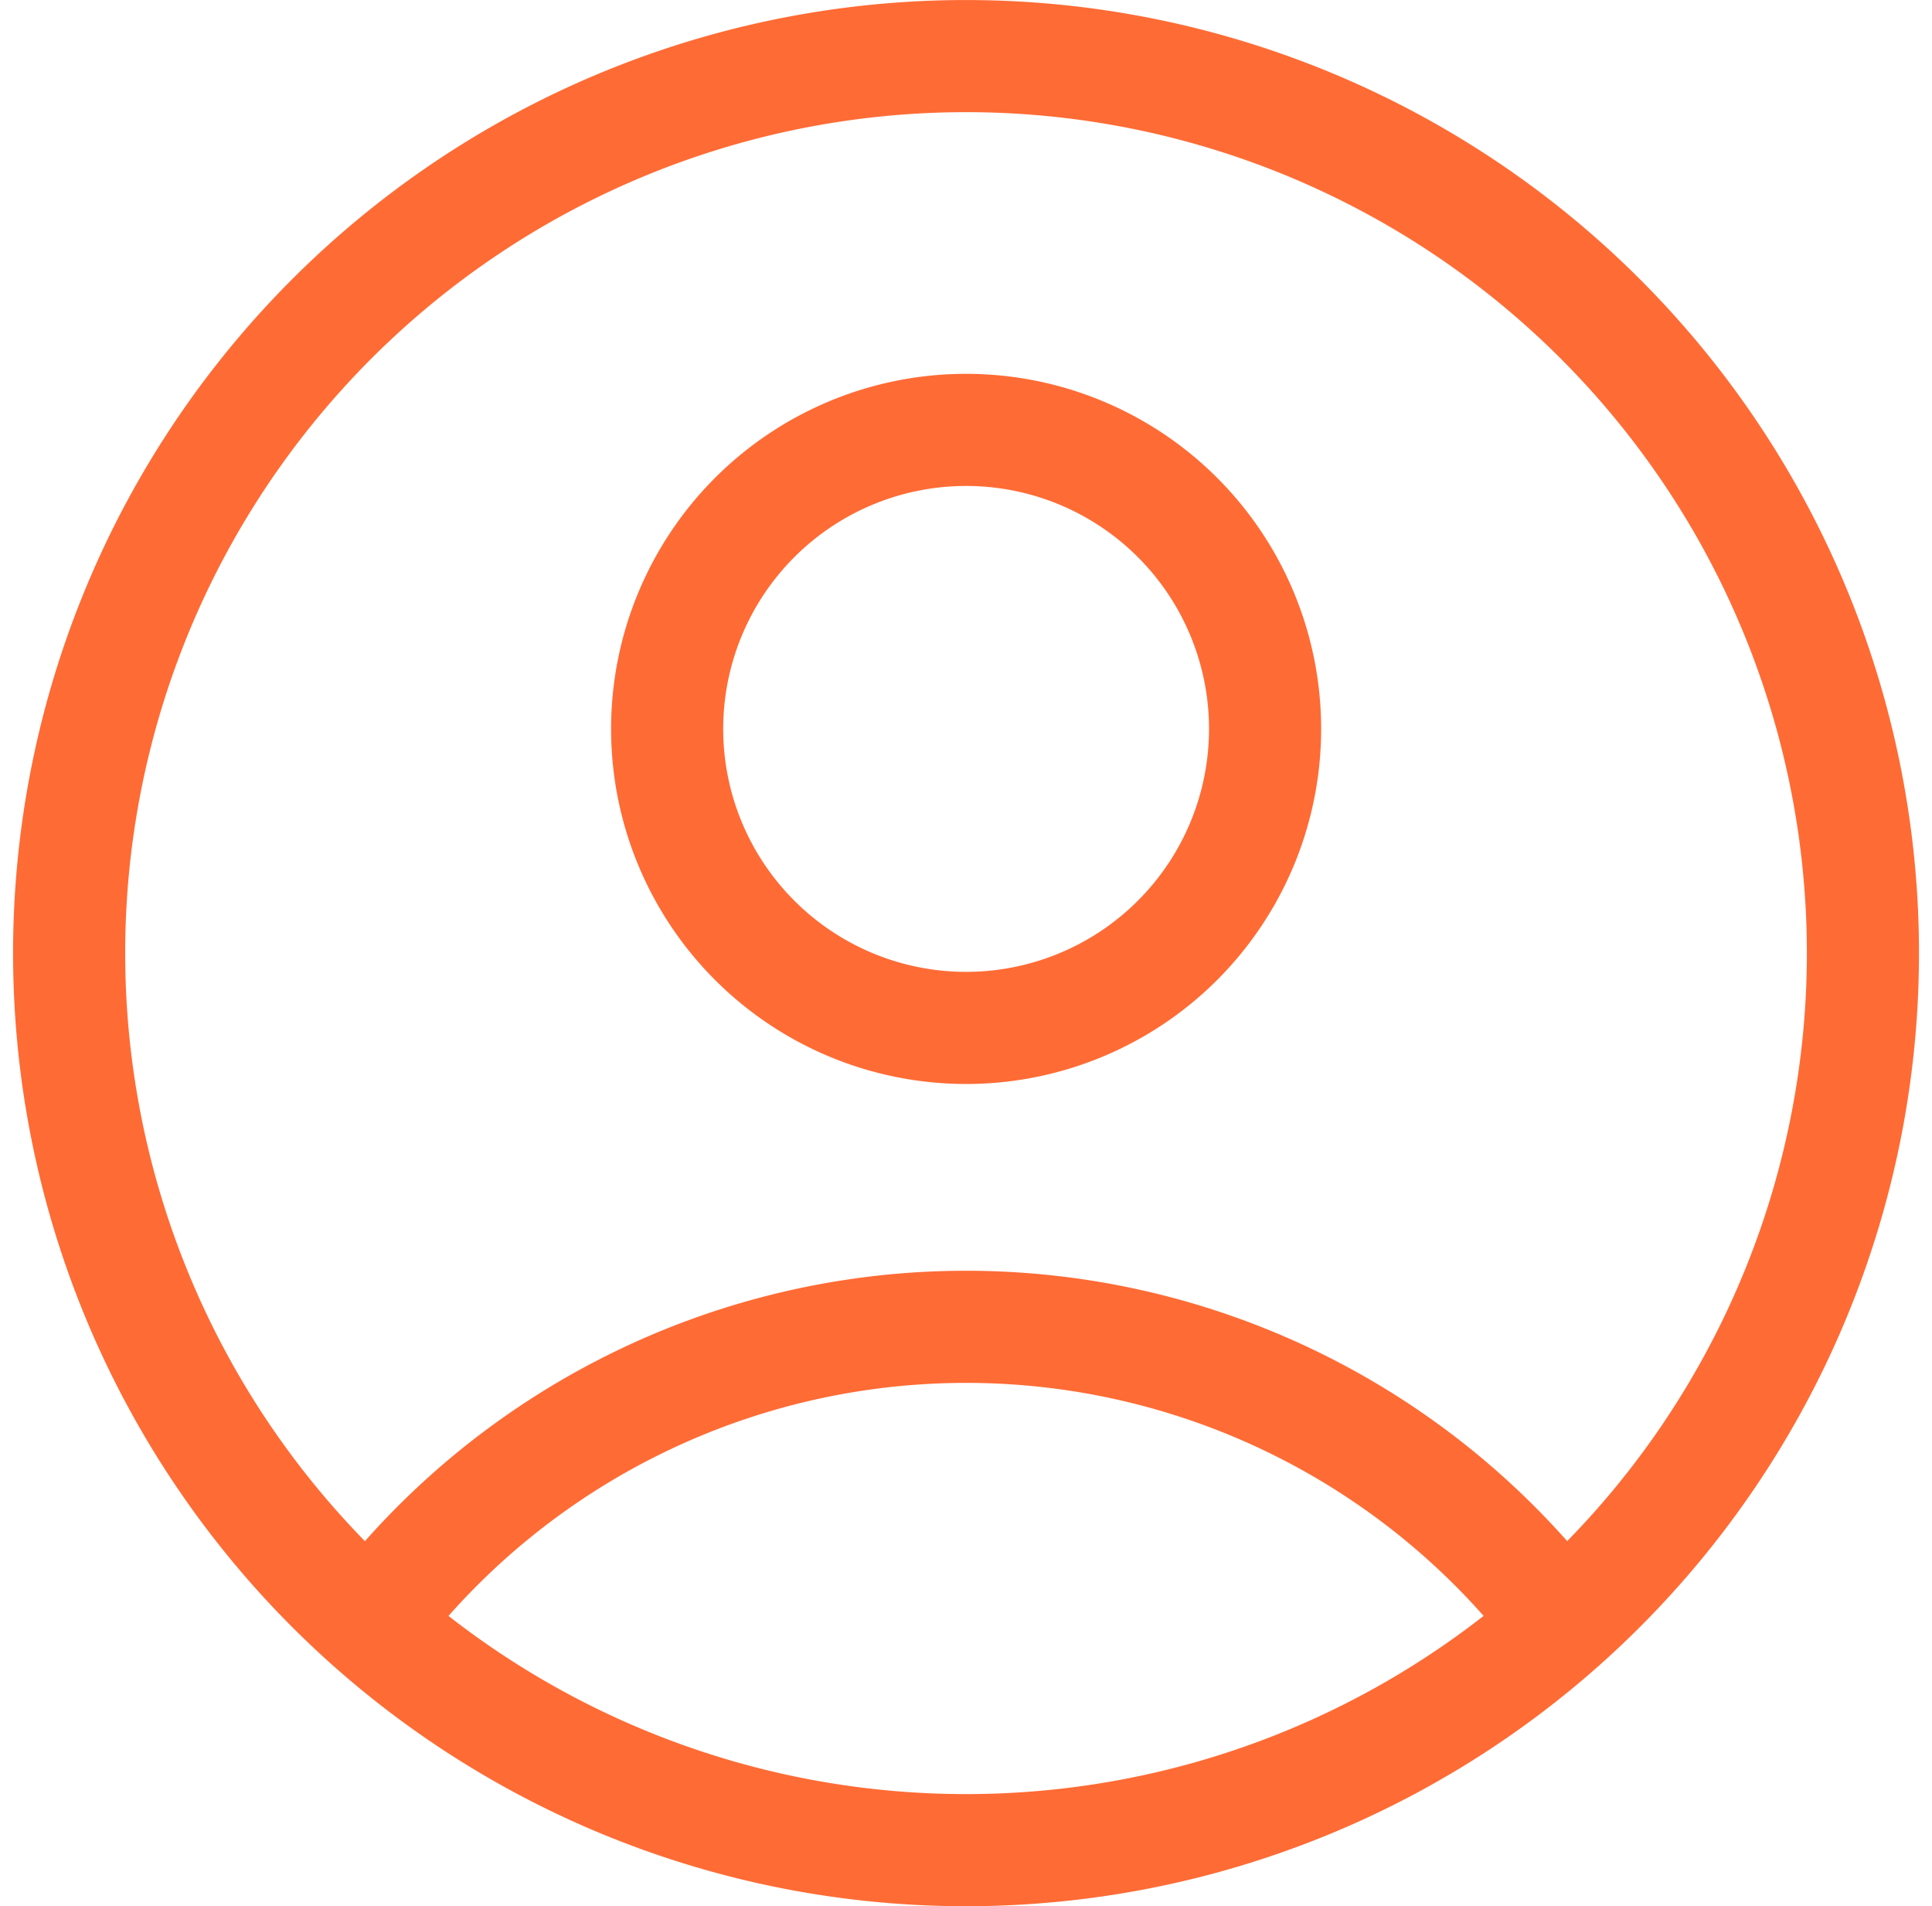 <svg xmlns="http://www.w3.org/2000/svg" width="25.849" height="25.5" viewBox="0 0 25.849 25.5">
  <path id="Trazado_7" data-name="Trazado 7" d="M22.975,23.966a10,10,0,0,0-15.951,0m15.95,0a12,12,0,1,0-15.95,0m15.95,0a12,12,0,0,1-15.95,0M19,12a4,4,0,1,1-4-4A4,4,0,0,1,19,12Z" transform="translate(-2.074 -2.249)" fill="none" stroke="#ff6b35" stroke-linecap="round" stroke-linejoin="round" stroke-width="1.5"/>
</svg>

